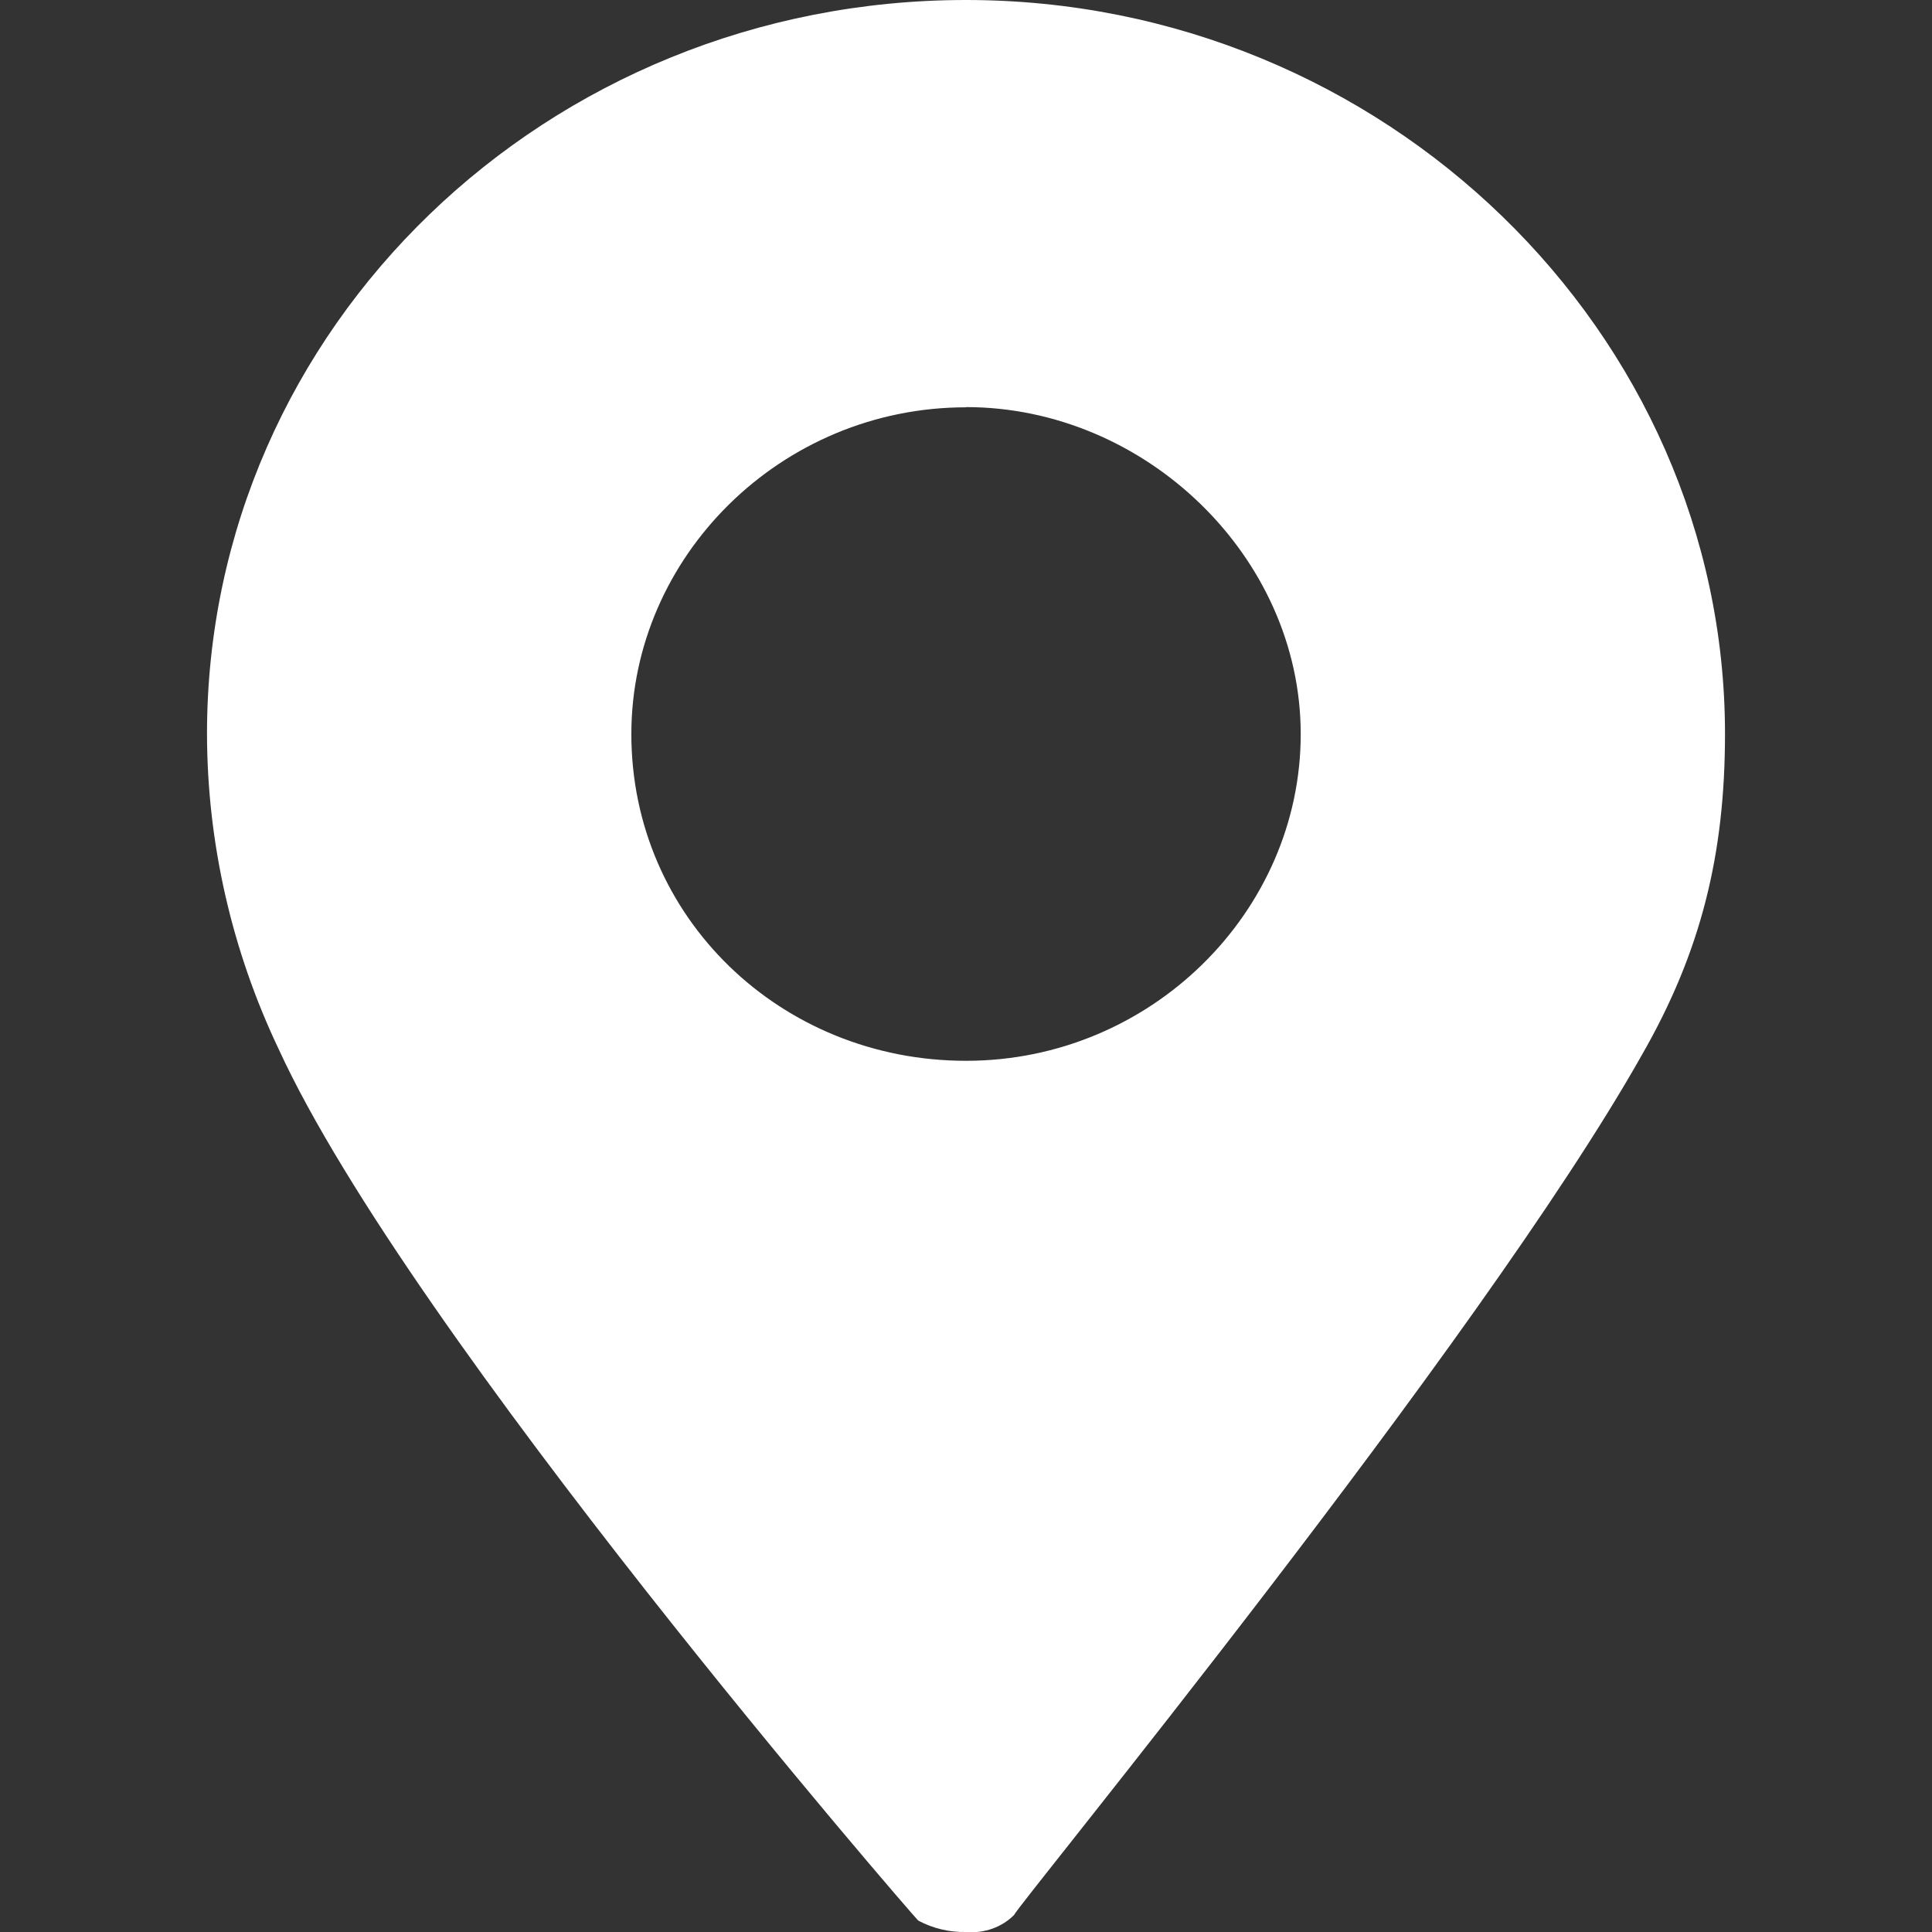 <svg width="28" height="28" viewBox="0 0 28 28" fill="none" xmlns="http://www.w3.org/2000/svg">
<rect x="0" y="0" width="28" height="28" fill="#333333" stroke="none"/>
<g clip-path="url(#clip0_79_1962)">
<path d="M14 28C13.758 28.005 13.519 27.948 13.307 27.834C13.22 27.75 5.945 19.359 4.039 15.205C3.357 13.771 3.003 12.212 3 10.636C3 4.736 7.937 0 14 0C20.063 0 25 4.82 25 10.636C25 12.38 24.654 13.793 23.796 15.288C21.456 19.443 14.7 27.668 14.7 27.75C14.612 27.839 14.504 27.908 14.384 27.951C14.264 27.994 14.135 28.011 14.008 28H14ZM14 5.903C11.316 5.903 9.15 8.069 9.15 10.639C9.15 13.297 11.316 15.374 14 15.374C16.684 15.374 18.851 13.208 18.851 10.639C18.851 8.069 16.599 5.9 14 5.9V5.903Z" fill="white"/>
</g>
<defs>
<clipPath id="clip0_79_1962">
<rect width="28" height="28" fill="white"/>
</clipPath>
</defs>
</svg>
